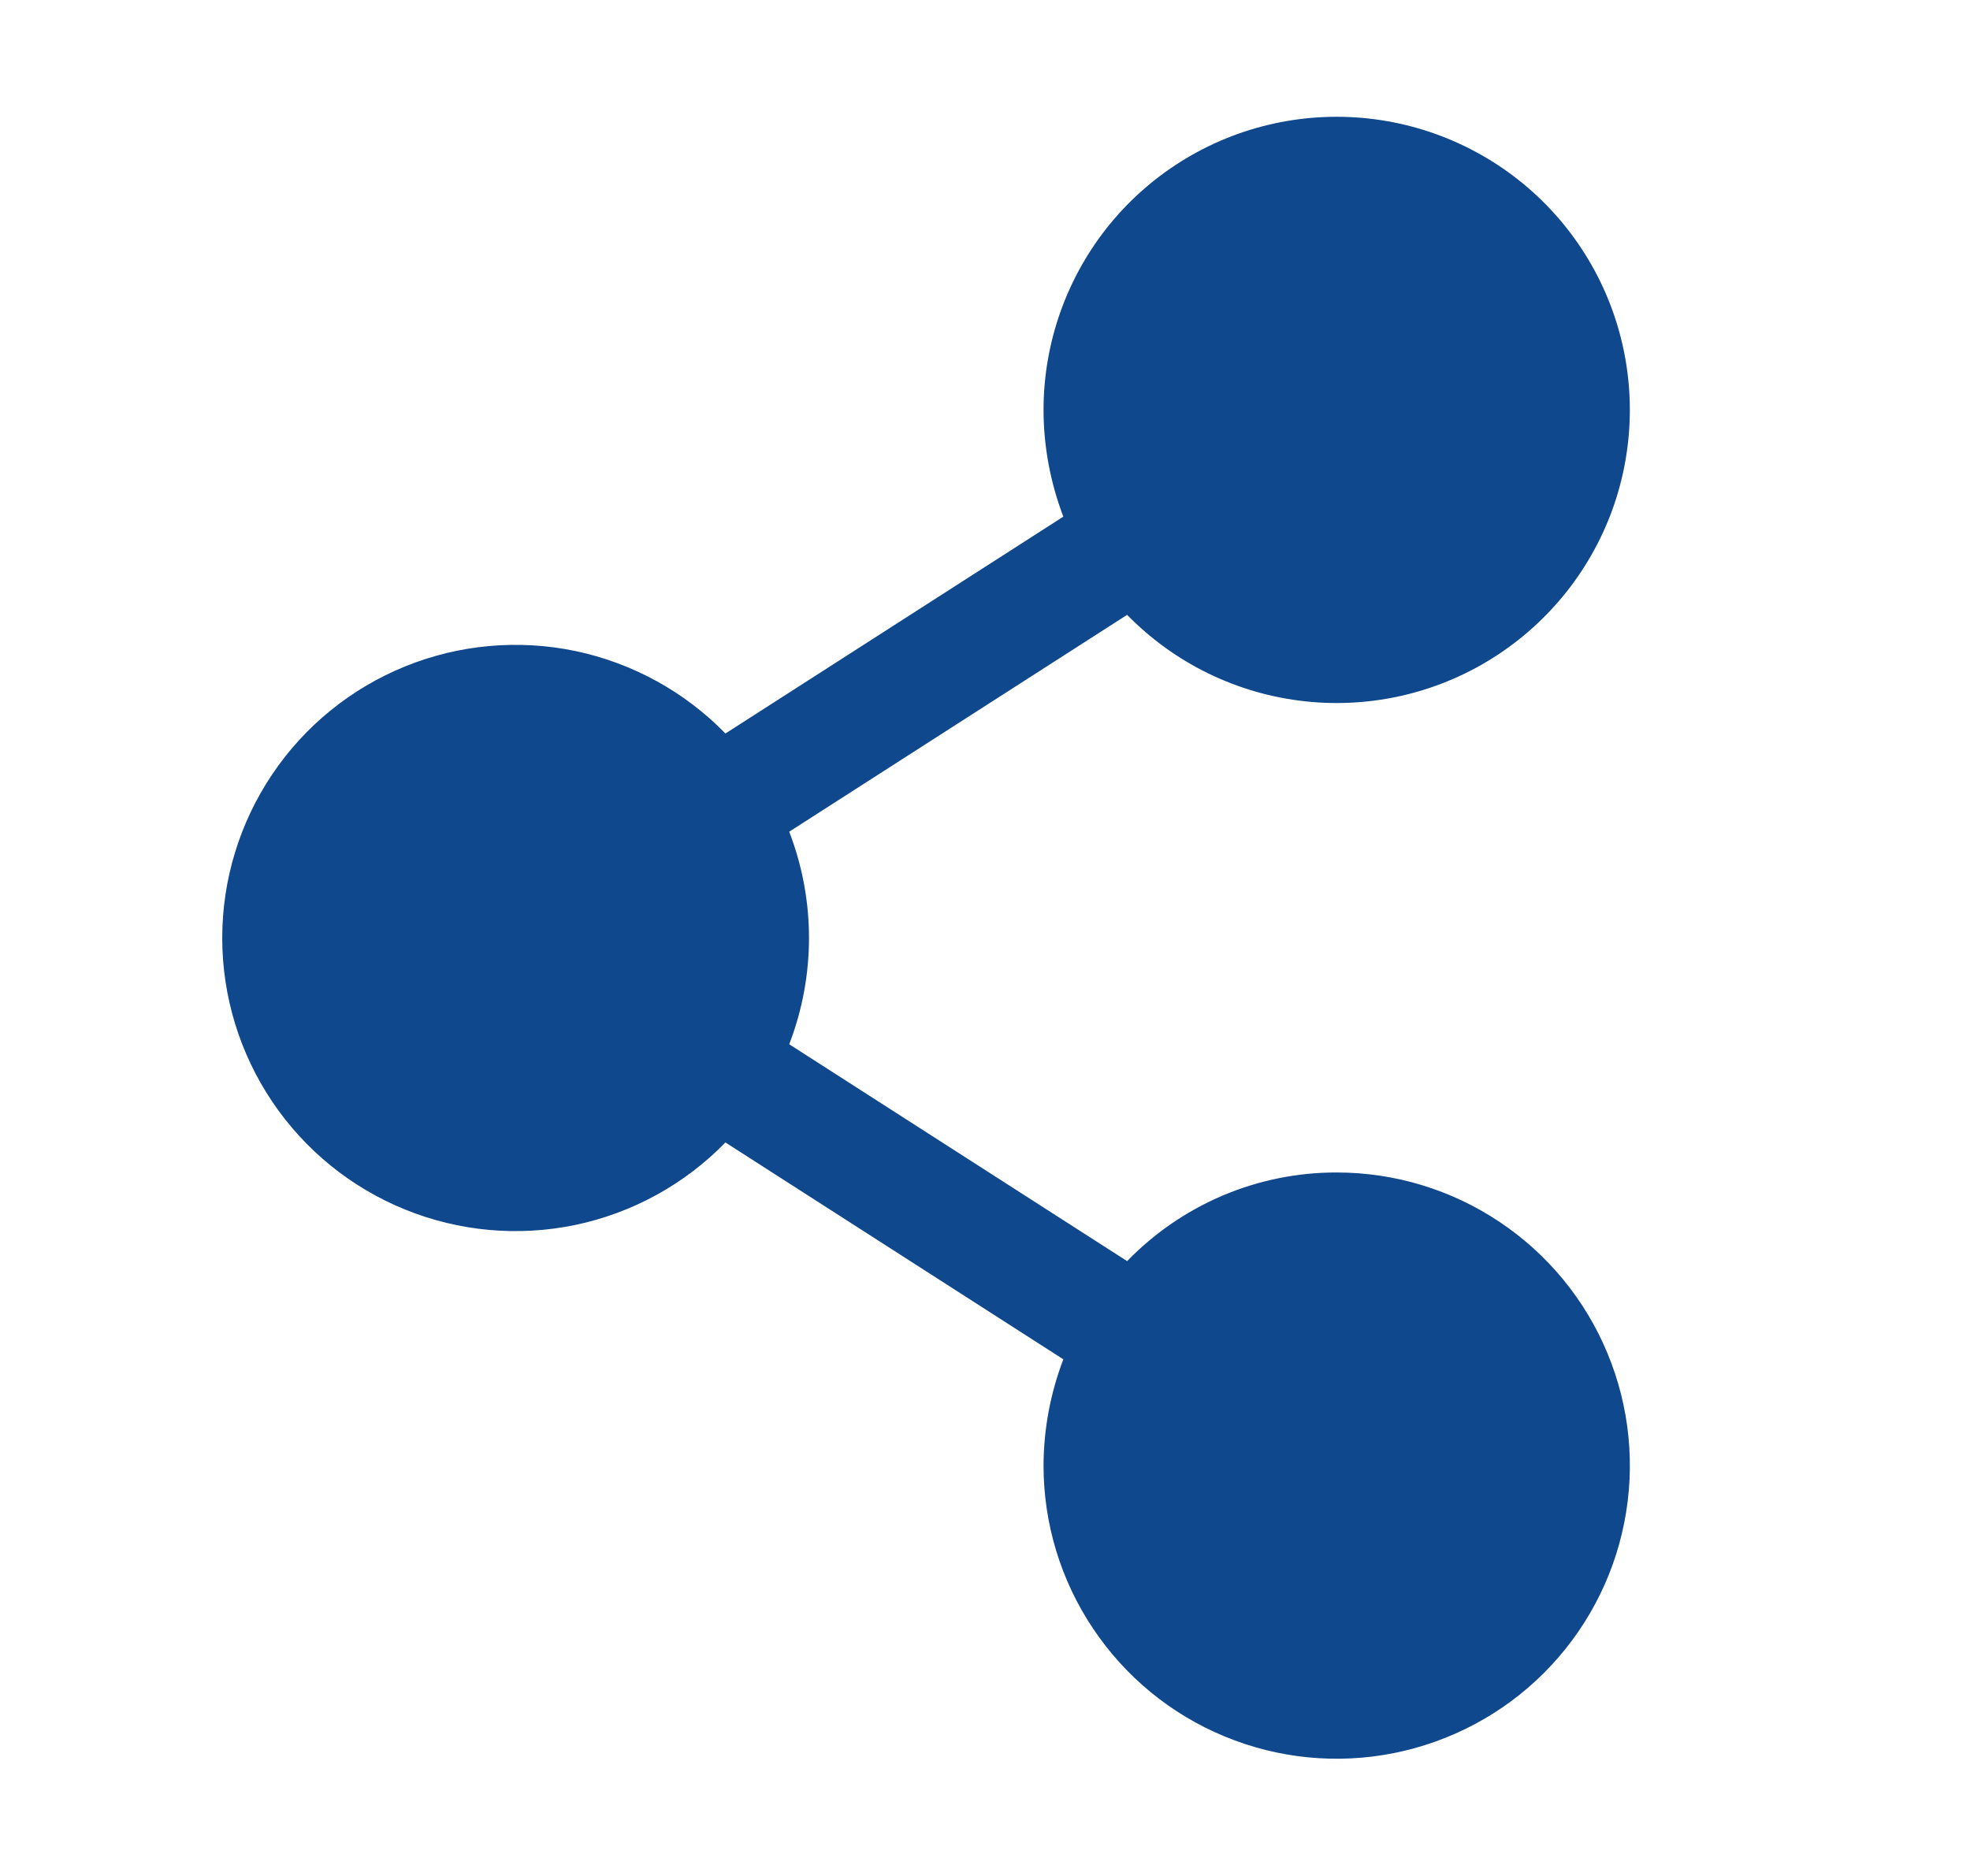 <svg width="21" height="20" viewBox="0 0 21 20" fill="none" xmlns="http://www.w3.org/2000/svg">
<path d="M14.249 12.5C13.832 12.499 13.419 12.583 13.036 12.745C12.652 12.908 12.305 13.146 12.015 13.445L8.413 11.133C8.694 10.404 8.694 9.596 8.413 8.867L12.015 6.555C12.521 7.073 13.192 7.399 13.913 7.477C14.633 7.555 15.359 7.38 15.964 6.982C16.57 6.584 17.019 5.988 17.234 5.296C17.448 4.604 17.416 3.859 17.142 3.188C16.868 2.517 16.369 1.962 15.731 1.619C15.093 1.275 14.355 1.164 13.644 1.304C12.933 1.444 12.293 1.827 11.833 2.387C11.374 2.948 11.123 3.65 11.124 4.375C11.125 4.762 11.197 5.146 11.335 5.508L7.733 7.82C7.3 7.375 6.743 7.069 6.135 6.941C5.526 6.814 4.894 6.871 4.318 7.105C3.742 7.339 3.249 7.739 2.902 8.255C2.555 8.771 2.369 9.378 2.369 10C2.369 10.622 2.555 11.229 2.902 11.745C3.249 12.261 3.742 12.661 4.318 12.895C4.894 13.129 5.526 13.186 6.135 13.059C6.743 12.931 7.3 12.625 7.733 12.18L11.335 14.492C11.197 14.854 11.125 15.238 11.124 15.625C11.124 16.243 11.307 16.847 11.651 17.361C11.994 17.875 12.482 18.276 13.053 18.512C13.624 18.749 14.253 18.811 14.859 18.69C15.465 18.569 16.022 18.272 16.459 17.835C16.896 17.398 17.194 16.841 17.314 16.235C17.435 15.628 17.373 15 17.136 14.429C16.9 13.858 16.499 13.37 15.985 13.027C15.471 12.683 14.867 12.5 14.249 12.5Z" fill="#10488D"/>
</svg>

